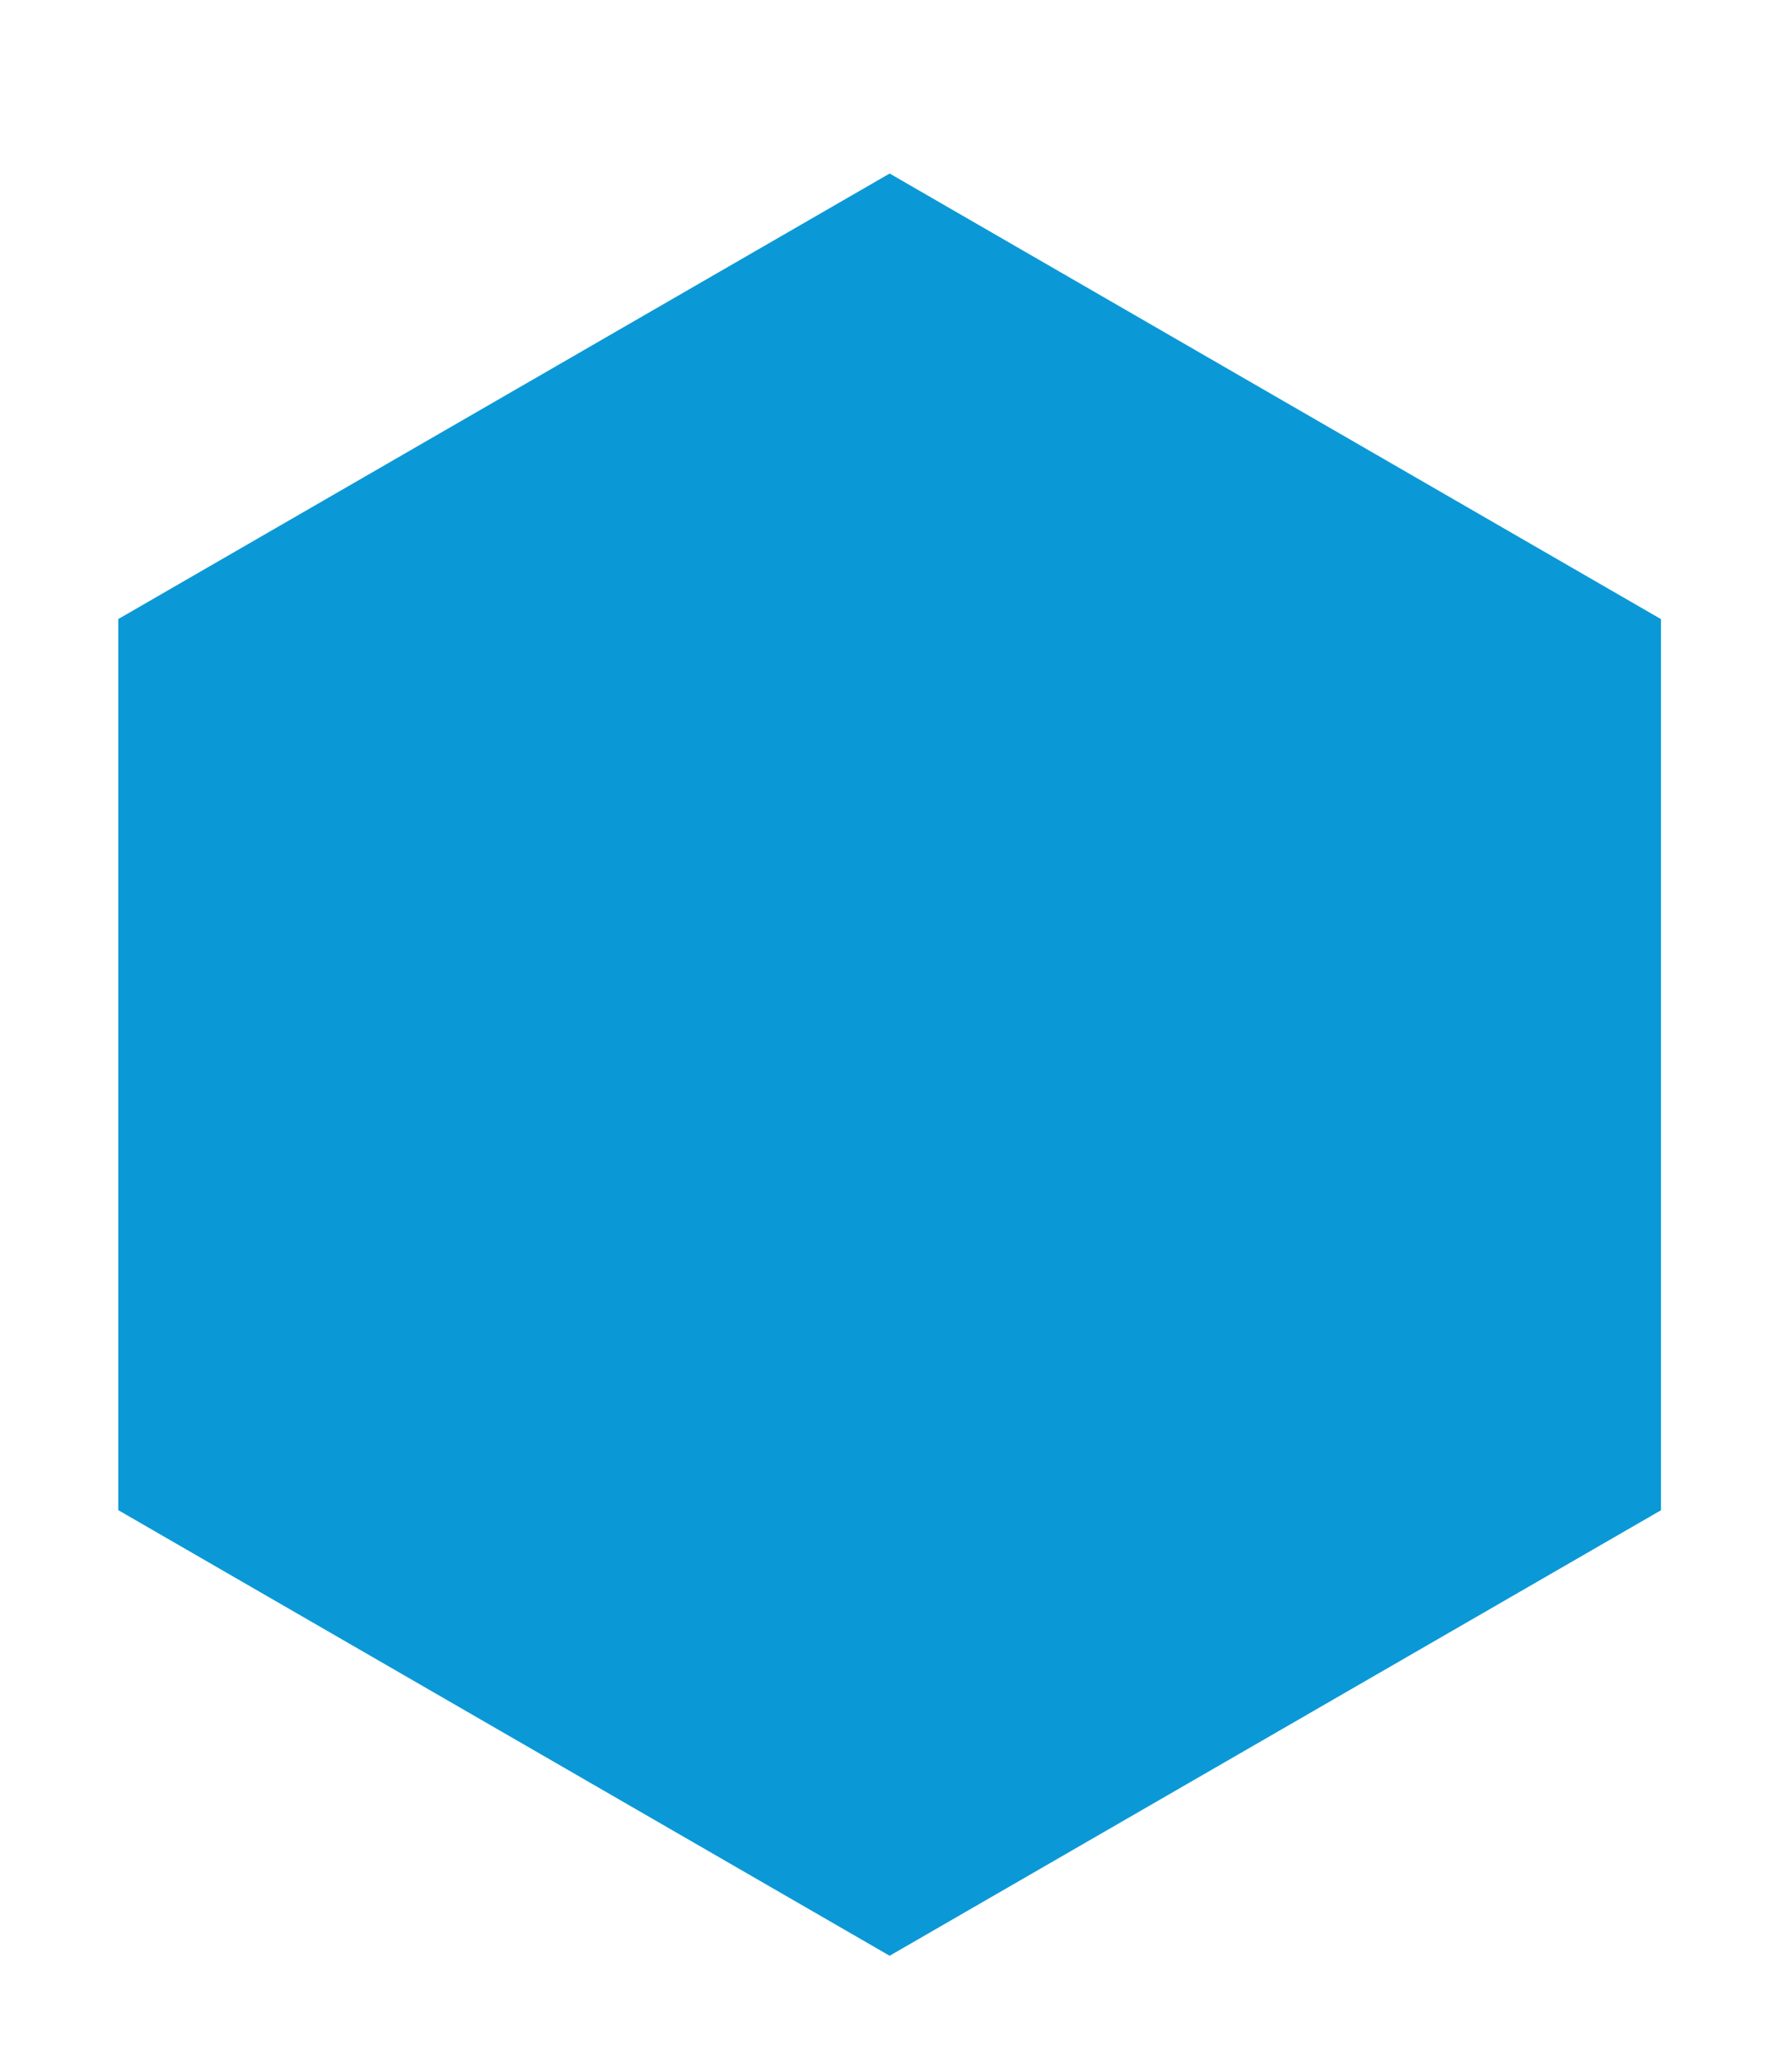 <?xml version="1.0" encoding="UTF-8"?>
<svg id="Layer_1" xmlns="http://www.w3.org/2000/svg" version="1.1" viewBox="0 0 114.07 131.01">
  <!-- Generator: Adobe Illustrator 29.4.0, SVG Export Plug-In . SVG Version: 2.1.0 Build 152)  -->
  <defs>
    <style>
      .st0 {
        fill: #0a99d6;
      }
    </style>
  </defs>
  <path class="st0" d="M56.63,124.43L7.53,96.08v-56.7l.25-.14L56.63,11.04l49.1,28.35v56.7l-.25.14-48.85,28.2Z"/>
</svg>